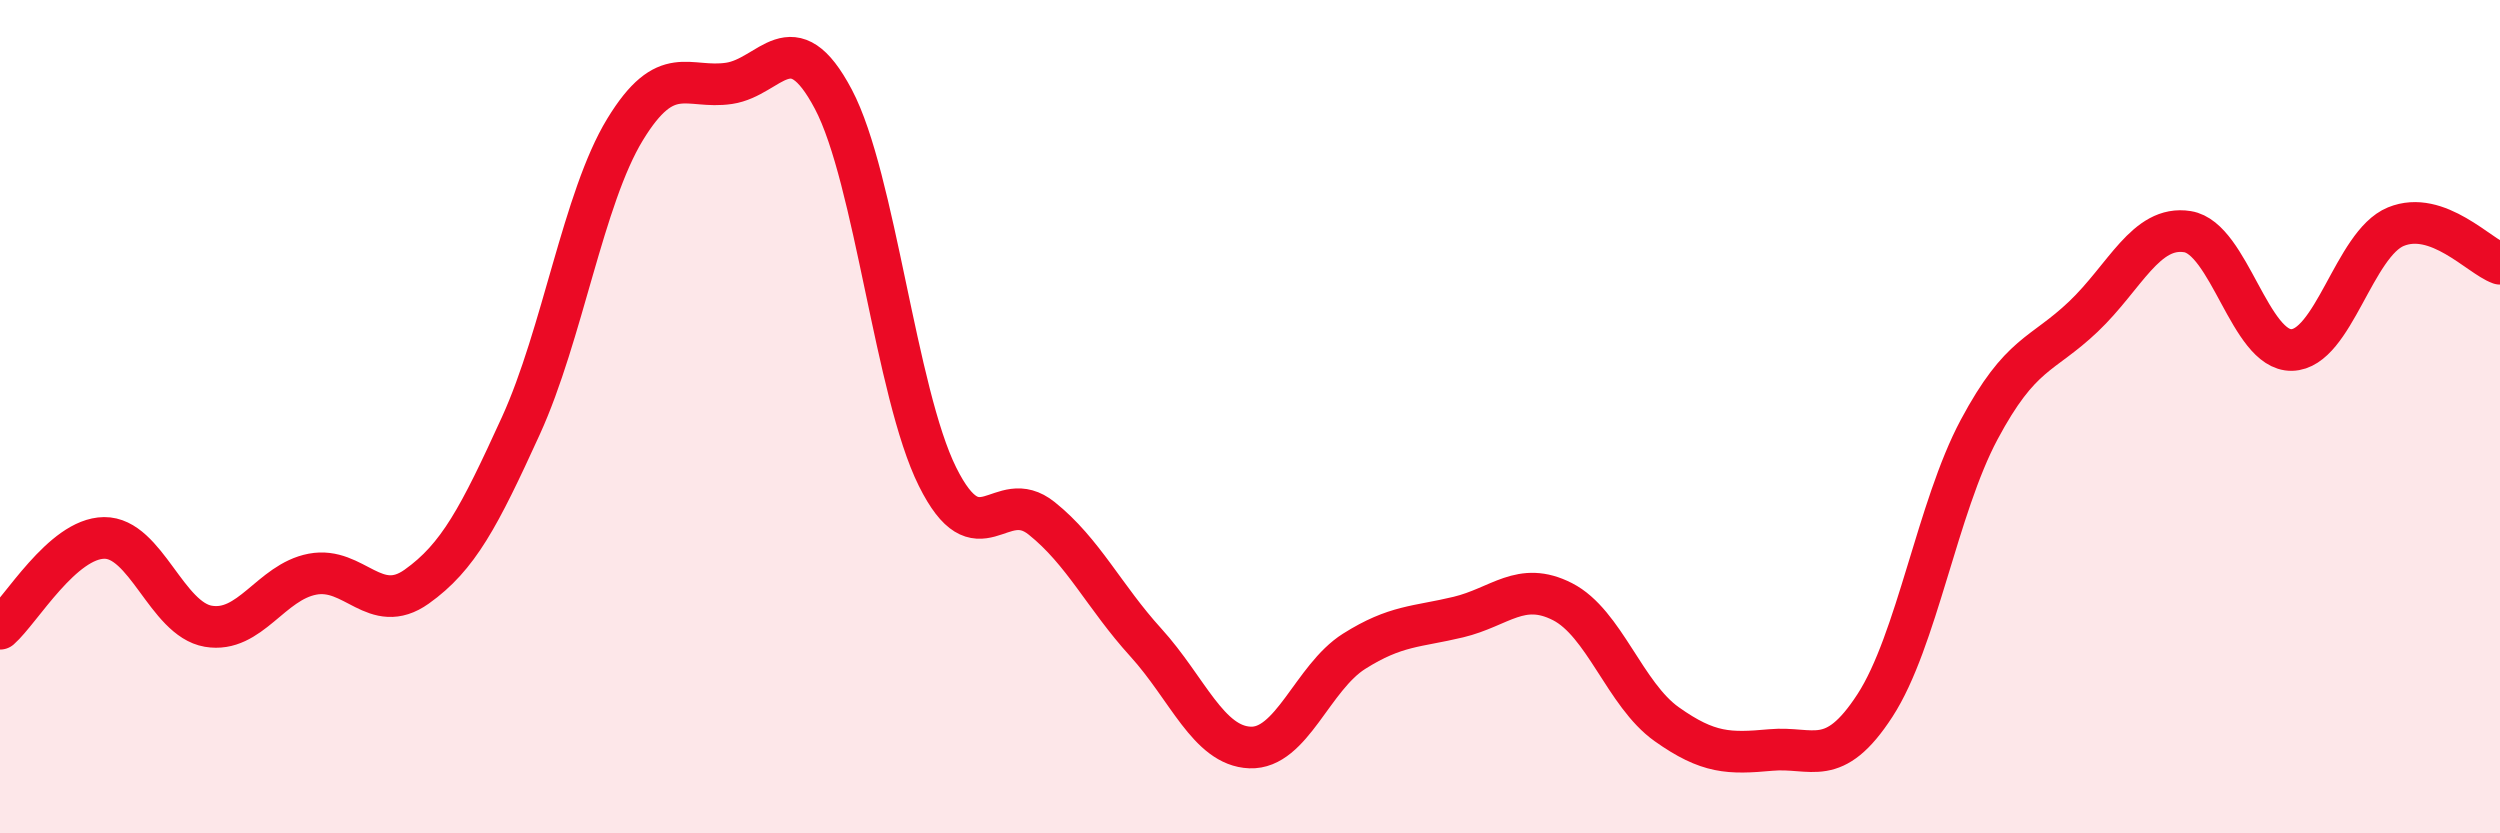 
    <svg width="60" height="20" viewBox="0 0 60 20" xmlns="http://www.w3.org/2000/svg">
      <path
        d="M 0,15.09 C 0.5,14.65 1.5,12.92 2.5,12.91 C 3.5,12.9 4,14.86 5,15.03 C 6,15.2 6.5,13.97 7.5,13.78 C 8.5,13.59 9,14.79 10,14.08 C 11,13.37 11.5,12.41 12.5,10.22 C 13.5,8.03 14,4.75 15,3.11 C 16,1.47 16.5,2.15 17.5,2 C 18.5,1.85 19,0.49 20,2.38 C 21,4.27 21.5,9.43 22.5,11.44 C 23.5,13.45 24,11.64 25,12.44 C 26,13.24 26.5,14.32 27.5,15.42 C 28.5,16.52 29,17.9 30,17.94 C 31,17.98 31.5,16.26 32.5,15.63 C 33.5,15 34,15.05 35,14.81 C 36,14.57 36.5,13.93 37.5,14.44 C 38.5,14.95 39,16.67 40,17.38 C 41,18.09 41.5,18.09 42.5,18 C 43.5,17.91 44,18.47 45,16.93 C 46,15.39 46.5,12.18 47.5,10.31 C 48.5,8.44 49,8.55 50,7.6 C 51,6.65 51.5,5.4 52.5,5.56 C 53.5,5.72 54,8.42 55,8.4 C 56,8.38 56.5,5.85 57.5,5.44 C 58.5,5.03 59.5,6.15 60,6.33L60 20L0 20Z"
        fill="#EB0A25"
        opacity="0.1"
        stroke-linecap="round"
        stroke-linejoin="round"
      />
      <path
        d="M 0,15.09 C 0.5,14.65 1.5,12.92 2.5,12.91 C 3.5,12.9 4,14.86 5,15.03 C 6,15.2 6.5,13.97 7.5,13.78 C 8.5,13.59 9,14.79 10,14.08 C 11,13.37 11.5,12.41 12.5,10.22 C 13.5,8.03 14,4.75 15,3.11 C 16,1.47 16.5,2.15 17.5,2 C 18.5,1.85 19,0.49 20,2.38 C 21,4.27 21.5,9.43 22.5,11.44 C 23.5,13.45 24,11.64 25,12.44 C 26,13.24 26.5,14.32 27.5,15.42 C 28.5,16.52 29,17.9 30,17.94 C 31,17.98 31.5,16.26 32.5,15.63 C 33.5,15 34,15.05 35,14.81 C 36,14.57 36.5,13.93 37.5,14.44 C 38.5,14.95 39,16.67 40,17.38 C 41,18.09 41.5,18.09 42.5,18 C 43.5,17.91 44,18.47 45,16.93 C 46,15.39 46.5,12.18 47.5,10.31 C 48.5,8.44 49,8.55 50,7.6 C 51,6.65 51.5,5.4 52.5,5.56 C 53.5,5.72 54,8.42 55,8.4 C 56,8.38 56.5,5.85 57.5,5.44 C 58.5,5.03 59.5,6.15 60,6.33"
        stroke="#EB0A25"
        stroke-width="1"
        fill="none"
        stroke-linecap="round"
        stroke-linejoin="round"
      />
    </svg>
  